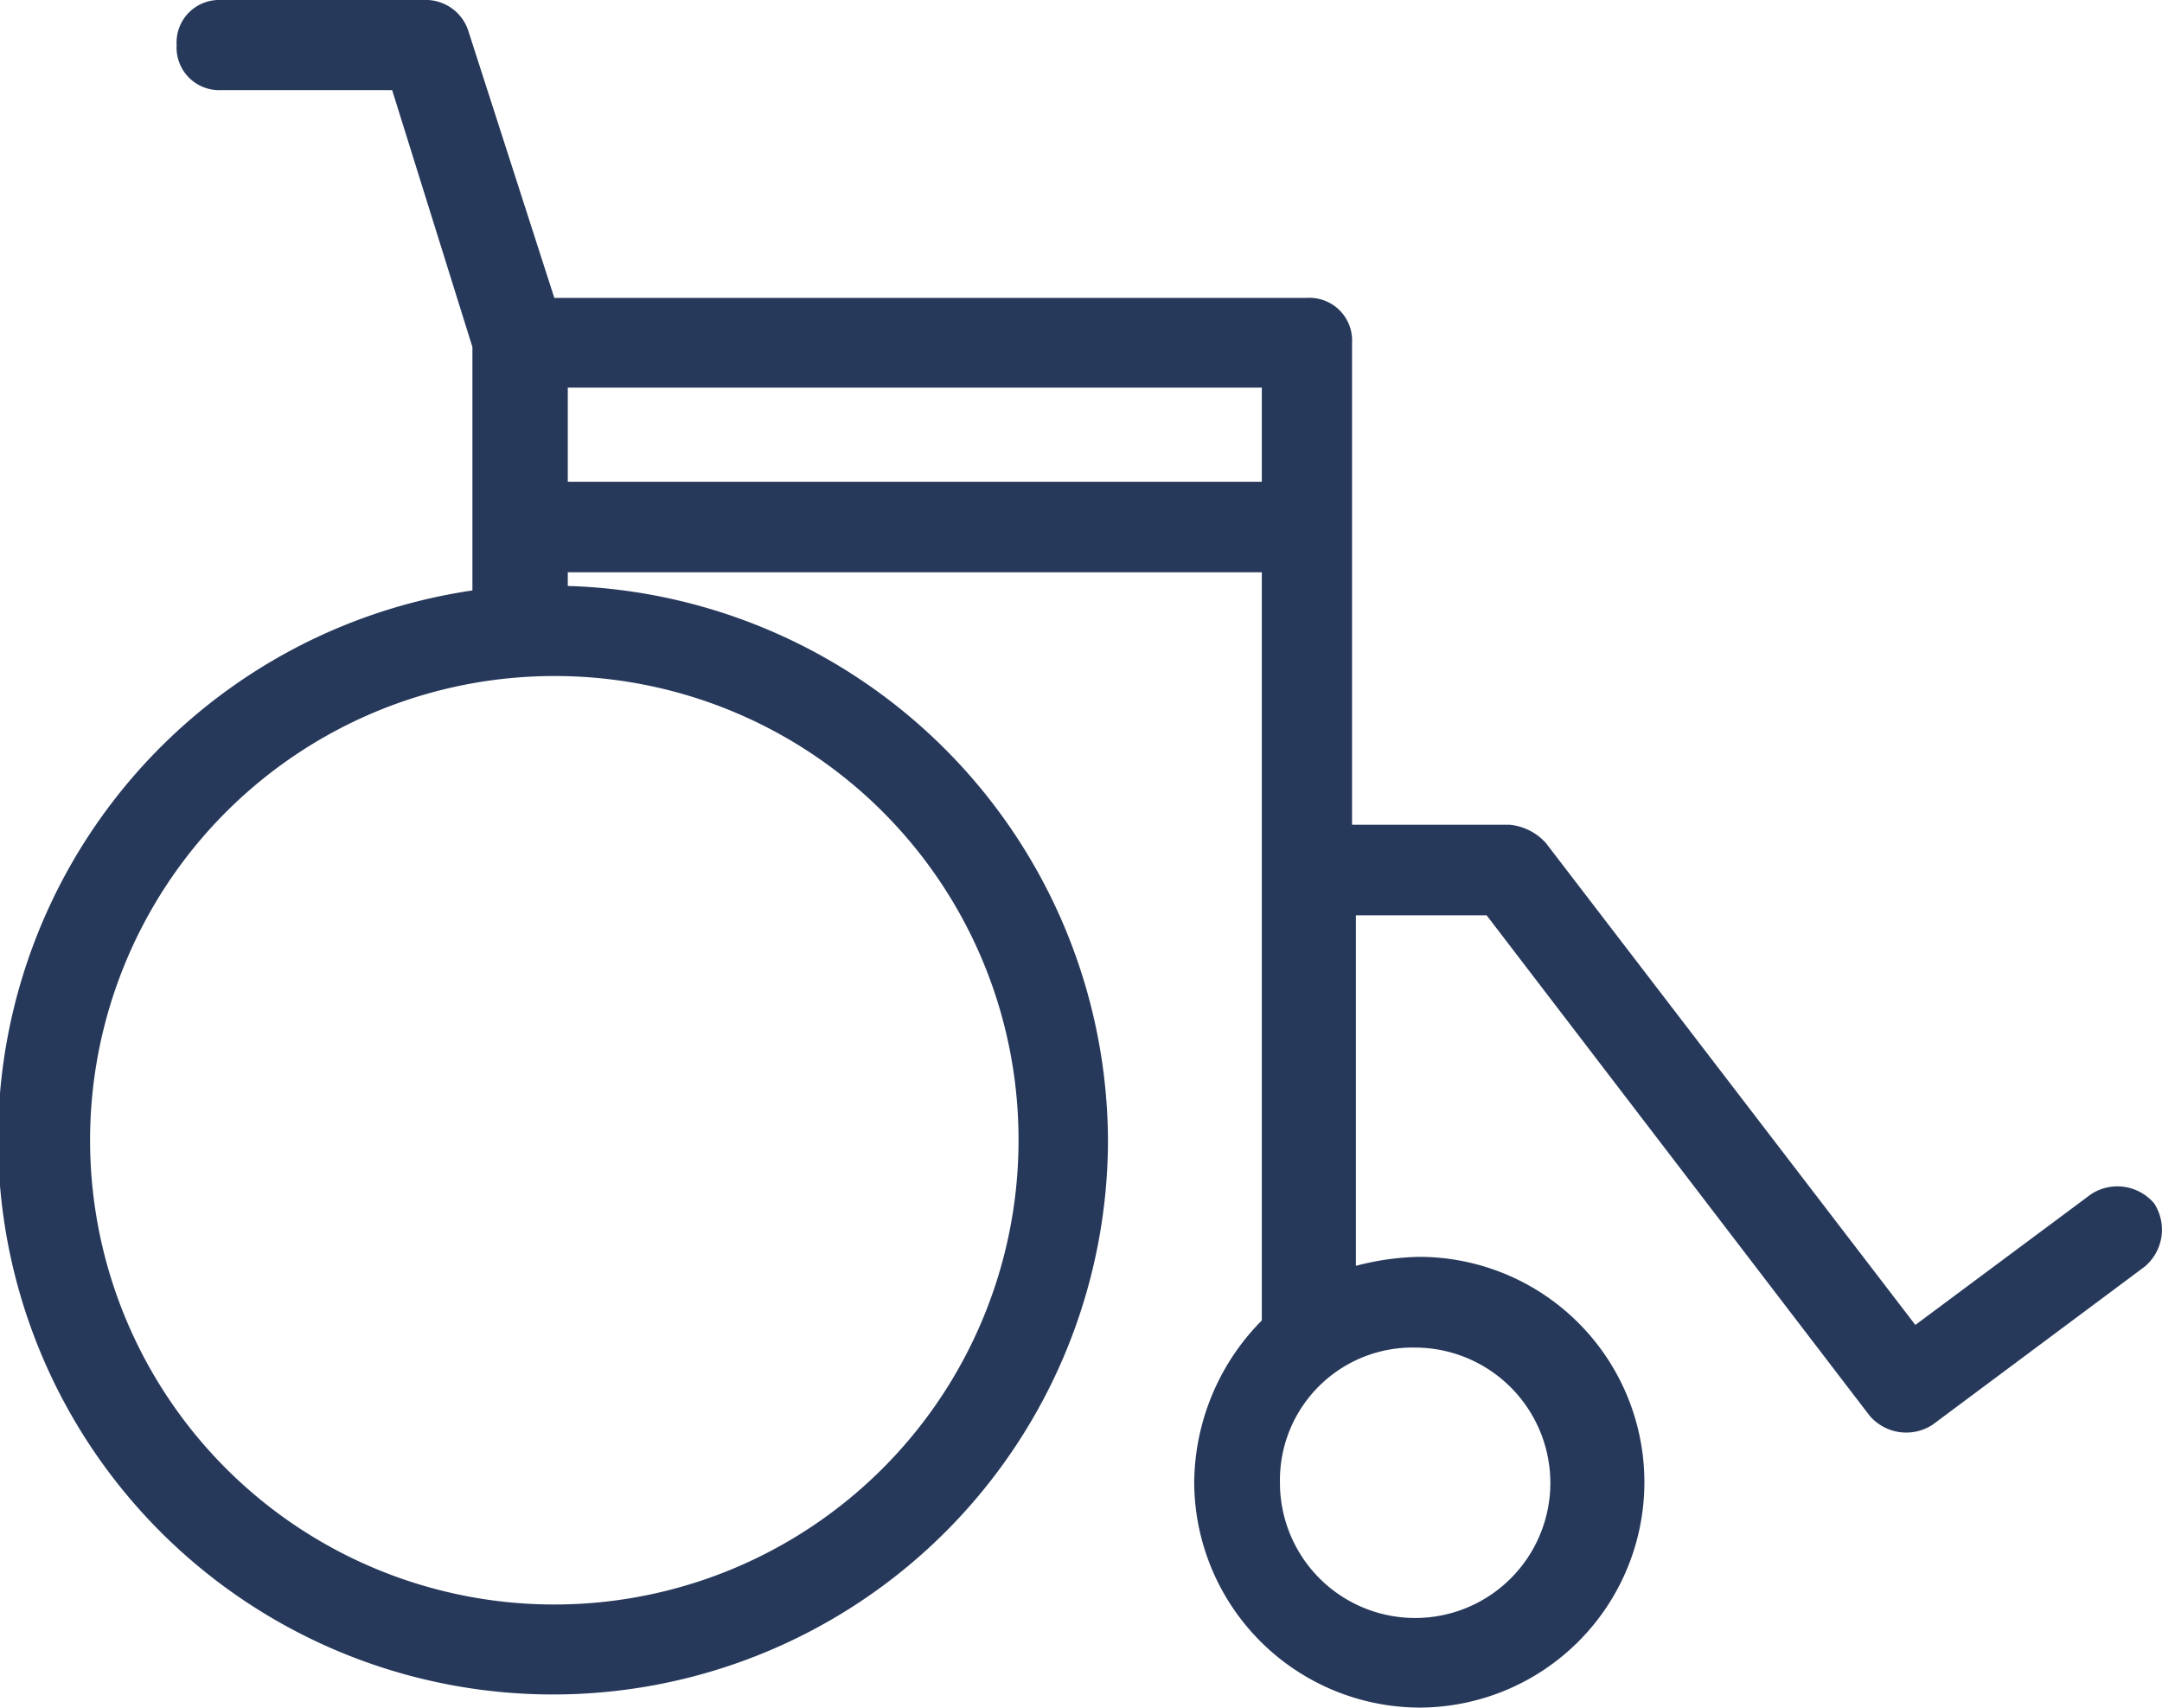 <svg xmlns="http://www.w3.org/2000/svg" viewBox="0 0 134.64 106.37"><defs><style>.cls-1{fill:#27395b;}</style></defs><title>acessibilidade</title><g id="Layer_2" data-name="Layer 2"><g id="Camada_1" data-name="Camada 1"><path class="cls-1" d="M134.15,74.94a3,3,0,0,0-3.93-.57l-10.94,8.14-23-30A3.46,3.46,0,0,0,94,51.36H84.2v-30a2.66,2.66,0,0,0-2.81-2.81H34.52L29.19,2a2.79,2.79,0,0,0-2.81-2H13.75A2.65,2.65,0,0,0,11,2.81a2.65,2.65,0,0,0,2.8,2.8H24.42l5,16V36.77A34.56,34.56,0,1,0,69,71,34.69,34.69,0,0,0,35.36,36.49v-.85H78.58V82.23a14.49,14.49,0,0,0-4.21,10.11,14.08,14.08,0,0,0,14,14,14,14,0,0,0,0-28.07,16.54,16.54,0,0,0-3.93.56V57h8.14l23.85,31.16a3,3,0,0,0,3.93.56l13.19-9.83A3,3,0,0,0,134.15,74.94Zm-37.6,17.4a8.42,8.42,0,0,1-16.84,0,8.26,8.26,0,0,1,8.42-8.42A8.44,8.44,0,0,1,96.55,92.34ZM63.43,71A28.91,28.91,0,1,1,34.52,42.1,28.87,28.87,0,0,1,63.43,71ZM35.36,30V24.14H78.58V30Z"/></g></g></svg>